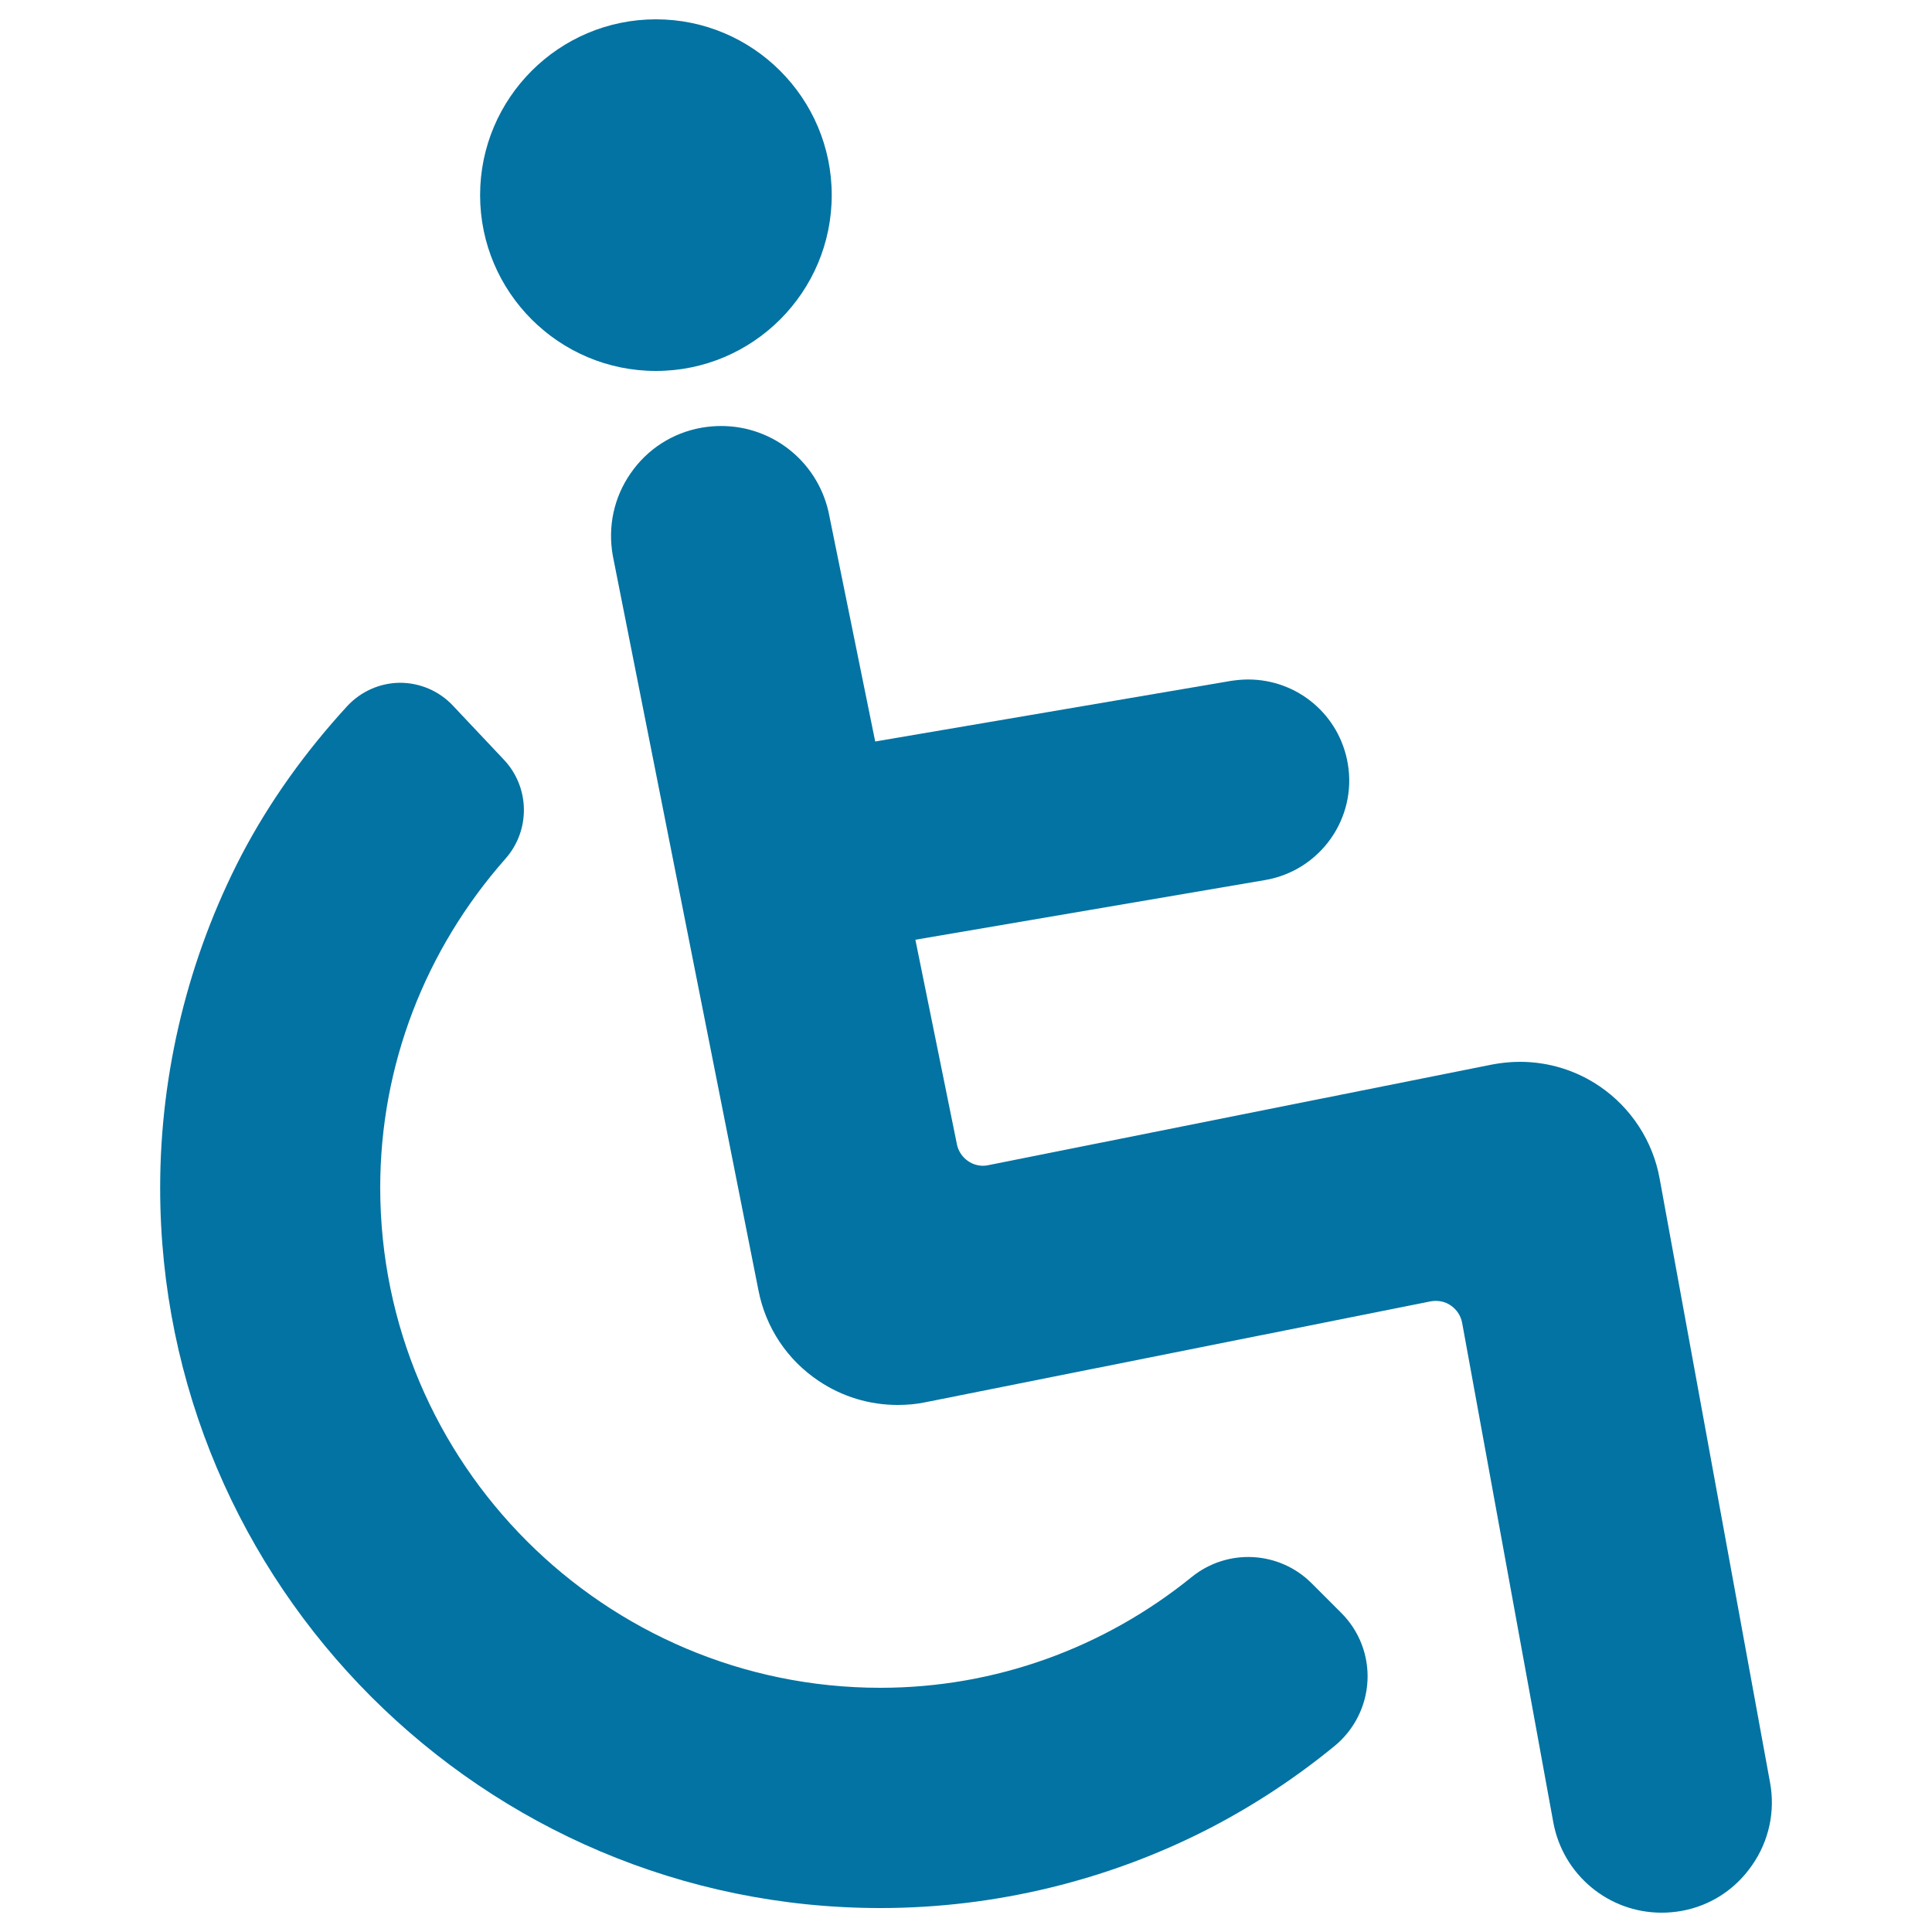 <svg xmlns="http://www.w3.org/2000/svg" viewBox="0 0 1000 1000" style="fill:#0273a2">
<title>Wheelchair Accessible Sign SVG icon</title>
<g><g><path d="M678.9,819.5c-16.8-16.8-43.5-18.2-62-3.3c-45.4,36.8-101.8,57.4-161.2,57.4c-142.7,0-258.9-116.1-258.9-258.9c0-63.3,23.3-123.2,64.8-170.2c13.1-14.8,12.7-37.1-0.9-51.4c-8.8-9.3-17.6-18.7-26.4-28c-7.1-7.5-17-11.7-27.3-11.7c-10.3,0.1-20.1,4.4-27.2,12c-21.5,23.4-40.2,49.3-54.9,77.4C97.5,495.6,82.9,555,82.9,614.8c0,205.6,167.2,372.8,372.8,372.8c59.4,0,118.5-14.4,171-41.6c22.7-11.8,44.2-26,64.1-42.3c10.1-8.3,16.3-20.5,17-33.6c0.7-13.1-4.2-25.9-13.5-35.2L678.9,819.5z"/><path d="M339.5,192c50.2,0,91-40.8,91-91c0-50.2-40.8-91-91-91c-50.2,0-91,40.8-91,91C248.5,151.2,289.3,192,339.5,192z"/><path d="M916.2,922.8L859,609.9c-3.5-19.3-14.8-36.6-31-47.6c-12.2-8.3-26.5-12.7-41.3-12.7c-4.8,0-9.7,0.5-14.4,1.4l-260.8,52.1c-0.9,0.2-1.8,0.3-2.7,0.3c-6.5,0-12.2-4.7-13.5-11.1l-21.5-105.9l181.1-30.9c28.4-4.9,47.6-31.9,42.7-60.3c-4.3-25.2-26-43.5-51.6-43.5c-2.9,0-5.9,0.3-8.7,0.7l-184.3,31.4l-23.7-116.6c-5-27.1-28.5-46.7-56-46.7c-3.4,0-6.9,0.3-10.3,0.9c-15,2.7-28,11.1-36.6,23.6c-8.7,12.5-11.9,27.7-9.2,42.7L392.6,668c3.8,19.3,14.9,35.9,31.2,46.8c12.1,8.1,26.2,12.4,40.8,12.4c4.8,0,9.7-0.4,14.4-1.4l261.4-52.2c3.7-0.7,7.5,0,10.5,2.1c3.1,2.1,5.2,5.3,5.9,9l47.2,258.6C809,970.4,832.6,990,860,990l0,0c3.5,0,6.9-0.3,10.3-0.9c15-2.7,27.9-11.1,36.6-23.7C915.6,952.9,918.9,937.7,916.2,922.8z"/></g></g>
</svg>